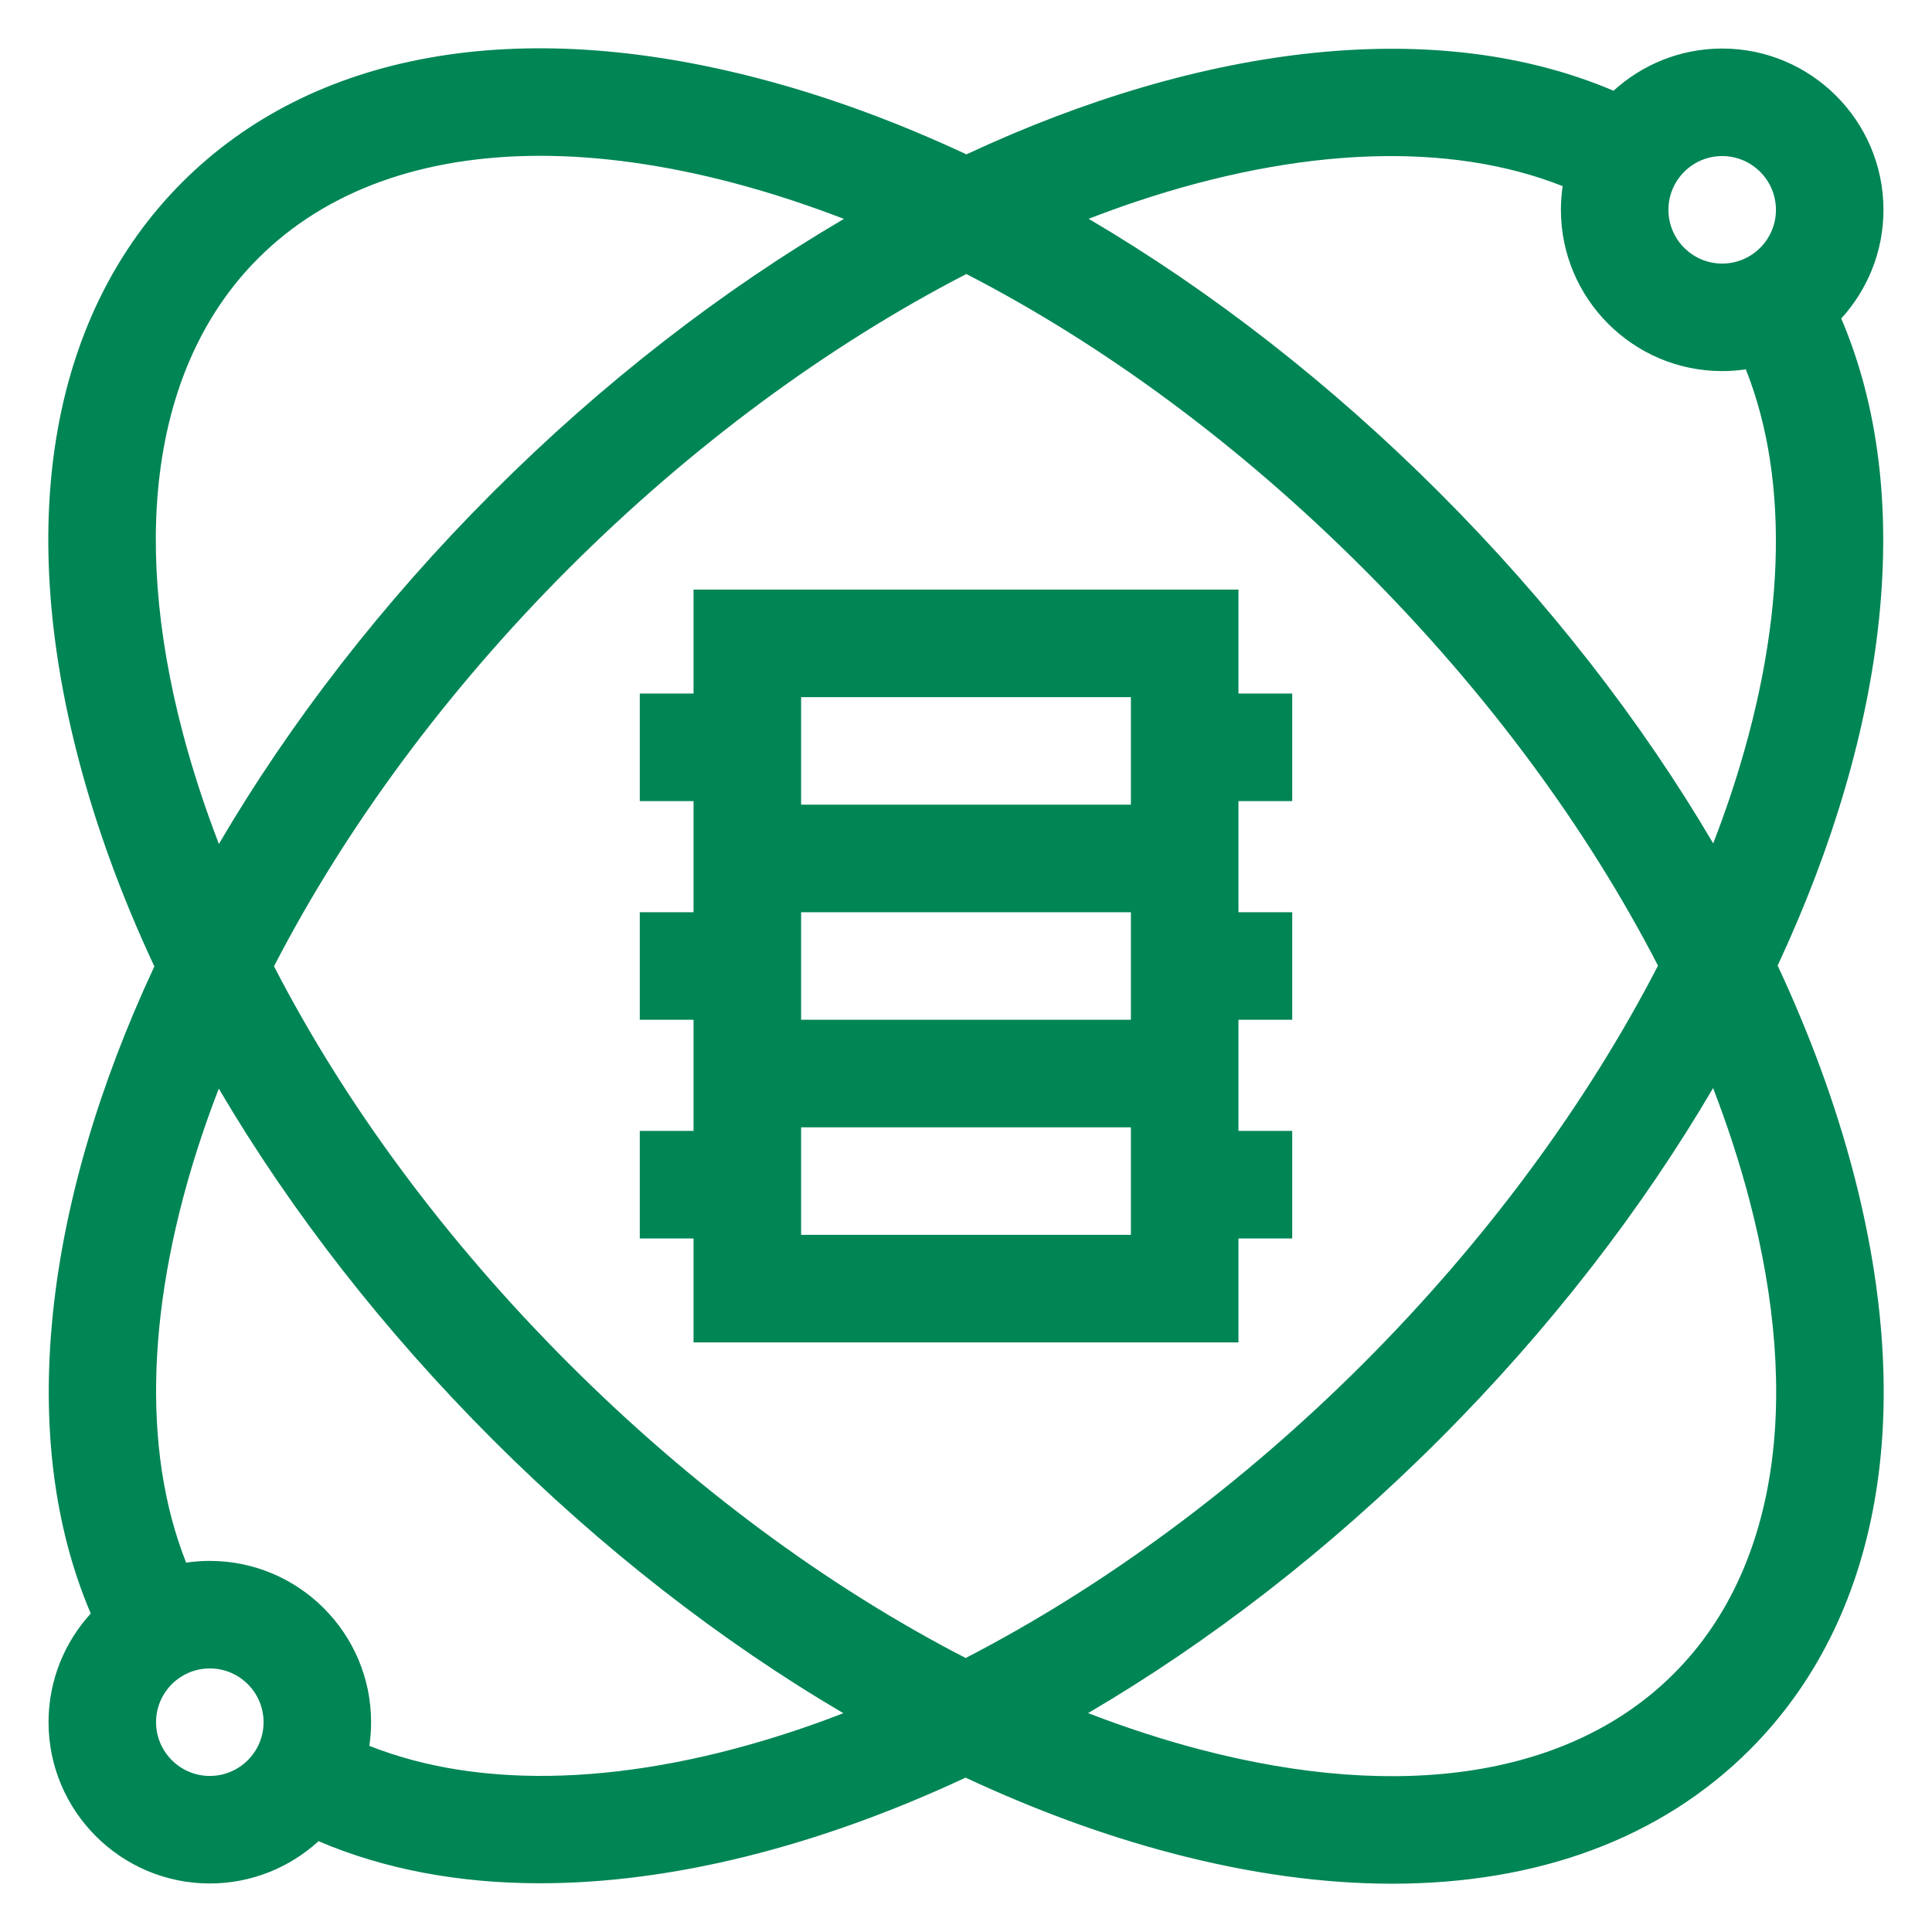 <svg width="40" height="40" viewBox="0 0 40 40" fill="none" xmlns="http://www.w3.org/2000/svg">
<g id="data-science 1">
<g id="Group 1000002073">
<path id="Vector" d="M25.641 12.207H14.359V14.359H13.246V16.586H14.359V18.887H13.246V21.113H14.359V23.414H13.246V25.641H14.359V27.793H25.641V25.641H26.754V23.414H25.641V21.113H26.754V18.887H25.641V16.586H26.754V14.359H25.641V12.207ZM23.414 21.113H16.586V18.887H23.414V21.113ZM23.414 25.566H16.586V23.34H23.414V25.566ZM16.586 16.66V14.434H23.414V16.66H16.586Z" fill="#008555"/>
<path id="Vector_2" d="M38.368 24.261C37.996 22.846 37.469 21.415 36.804 19.991C39.102 15.068 39.668 10.219 38.121 6.594C38.663 6 38.995 5.21 38.995 4.344C38.995 2.503 37.497 1.005 35.656 1.005C34.79 1.005 34 1.337 33.406 1.879C29.781 0.332 24.932 0.897 20.009 3.196C18.585 2.531 17.154 2.003 15.739 1.632C10.722 0.313 6.472 1.074 3.773 3.773C1.074 6.472 0.313 10.722 1.632 15.739C2.003 17.154 2.53 18.585 3.196 20.009C0.897 24.932 0.332 29.781 1.879 33.406C1.337 34 1.005 34.79 1.005 35.656C1.005 37.497 2.503 38.995 4.344 38.995C5.21 38.995 6 38.663 6.595 38.12C7.969 38.707 9.518 38.991 11.182 38.991C13.906 38.991 16.935 38.231 19.991 36.804C21.415 37.469 22.846 37.997 24.261 38.368C25.869 38.791 27.398 39 28.823 39C31.843 39 34.393 38.061 36.227 36.227C38.926 33.528 39.687 29.278 38.368 24.261ZM35.656 3.231C36.27 3.231 36.769 3.731 36.769 4.344C36.769 4.958 36.27 5.457 35.656 5.457C35.042 5.457 34.543 4.958 34.543 4.344C34.543 3.731 35.042 3.231 35.656 3.231ZM23.509 4.179C26.924 3.034 30.021 2.928 32.353 3.854C32.33 4.014 32.317 4.178 32.317 4.344C32.317 6.185 33.815 7.683 35.656 7.683C35.822 7.683 35.986 7.67 36.146 7.647C37.072 9.979 36.965 13.076 35.821 16.492C35.713 16.814 35.595 17.137 35.47 17.462C33.979 14.926 32.062 12.459 29.801 10.199C27.541 7.938 25.074 6.021 22.539 4.53C22.863 4.405 23.186 4.287 23.509 4.179ZM34.327 19.993C32.844 22.866 30.752 25.703 28.227 28.228C25.703 30.752 22.866 32.844 19.993 34.327C17.137 32.855 14.322 30.777 11.772 28.228C9.223 25.678 7.145 22.863 5.673 20.006C7.155 17.134 9.248 14.297 11.772 11.773C14.297 9.248 17.134 7.156 20.007 5.673C22.863 7.145 25.678 9.223 28.227 11.773C30.777 14.322 32.855 17.137 34.327 19.993ZM3.784 15.174C2.675 10.953 3.23 7.463 5.347 5.347C6.751 3.943 8.758 3.226 11.183 3.226C12.414 3.226 13.752 3.411 15.173 3.784C15.935 3.985 16.703 4.236 17.473 4.532C14.965 6.003 12.489 7.908 10.198 10.199C7.908 12.489 6.003 14.965 4.532 17.473C4.235 16.703 3.985 15.935 3.784 15.174ZM4.344 36.769C3.73 36.769 3.231 36.27 3.231 35.656C3.231 35.042 3.73 34.543 4.344 34.543C4.958 34.543 5.457 35.042 5.457 35.656C5.457 36.27 4.958 36.769 4.344 36.769ZM16.491 35.821C13.076 36.965 9.979 37.072 7.647 36.146C7.67 35.986 7.683 35.822 7.683 35.656C7.683 33.815 6.185 32.317 4.344 32.317C4.177 32.317 4.014 32.33 3.854 32.353C2.928 30.021 3.034 26.924 4.179 23.509C4.287 23.186 4.404 22.863 4.53 22.539C6.02 25.074 7.938 27.541 10.198 29.802C12.459 32.062 14.925 33.98 17.461 35.47C17.137 35.596 16.814 35.713 16.491 35.821ZM34.653 34.653C32.536 36.769 29.047 37.325 24.826 36.216C24.065 36.015 23.297 35.765 22.528 35.468C25.036 33.997 27.511 32.092 29.801 29.802C32.092 27.511 33.997 25.035 35.468 22.527C35.764 23.297 36.015 24.065 36.215 24.826C37.325 29.047 36.77 32.537 34.653 34.653Z" fill="#008555"/>
</g>
</g>
</svg>
